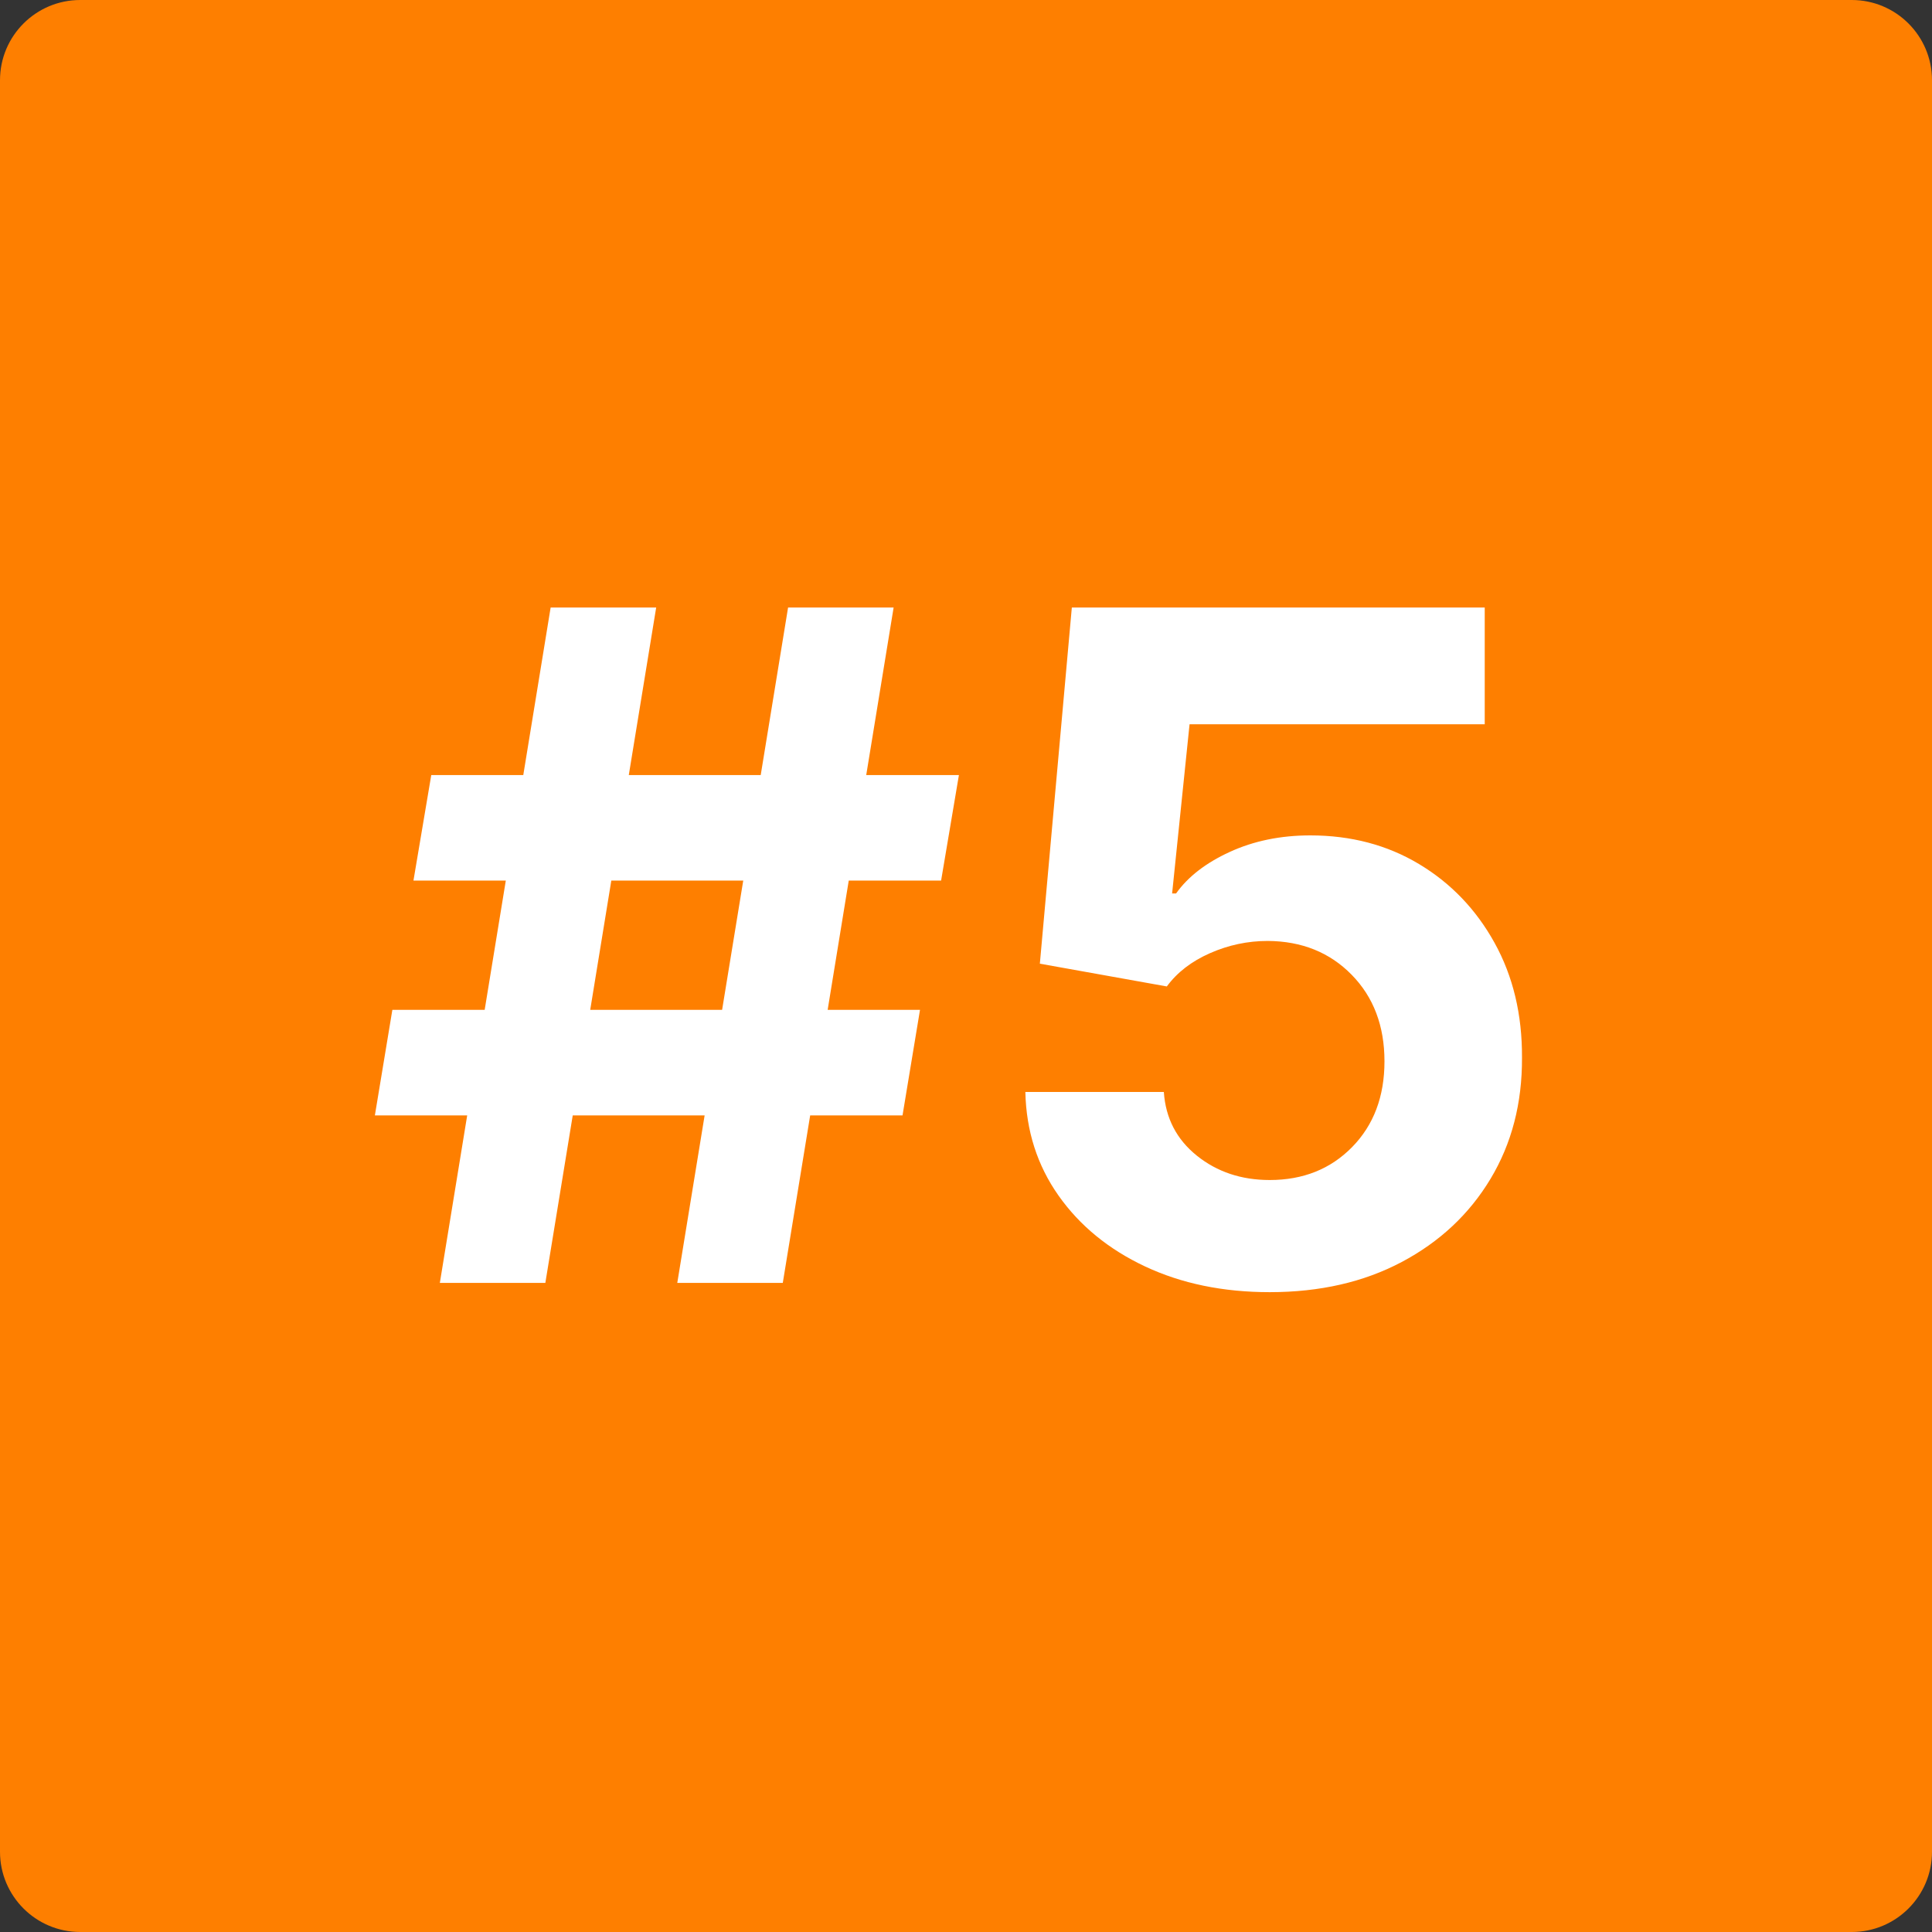 <?xml version="1.0" encoding="utf-8"?>
<svg xmlns="http://www.w3.org/2000/svg" xmlns:xlink="http://www.w3.org/1999/xlink" width="1080" zoomAndPan="magnify" viewBox="0 0 810 810" height="1080" preserveAspectRatio="xMidYMid meet" version="1.0">
  <rect x="0" y="0" width="810" height="810" fill="#333333" stroke="none"/>
  <defs>
    <g/>
    <clipPath id="b5b32909d0">
      <path clip-rule="nonzero" d="M 33.645 0 L 776.355 0 C 794.938 0 810 15.062 810 33.645 L 810 776.355 C 810 794.938 794.938 810 776.355 810 L 33.645 810 C 15.062 810 0 794.938 0 776.355 L 0 33.645 C 0 15.062 15.062 0 33.645 0"/>
    </clipPath>
  </defs>
  <g clip-path="url(#b5b32909d0)">
    <rect x="-81" width="972" fill="#fe7f00" y="-81" height="972" fill-opacity="1"/>
  </g>
  <g fill="#ffffff" fill-opacity="1">
    <g transform="translate(153.154, 537.869)">
      <g>
        <path d="M 130.797 0 L 142.266 -70.234 L 86.969 -70.234 L 75.484 0 L 31.25 0 L 42.719 -70.234 L 4.016 -70.234 L 11.344 -114.484 L 50.047 -114.484 L 58.906 -168.672 L 20.188 -168.672 L 27.656 -212.922 L 66.234 -212.922 L 77.703 -283.156 L 121.953 -283.156 L 110.469 -212.922 L 165.781 -212.922 L 177.25 -283.156 L 221.5 -283.156 L 210.016 -212.922 L 248.875 -212.922 L 241.406 -168.672 L 202.688 -168.672 L 193.844 -114.484 L 232.562 -114.484 L 225.234 -70.234 L 186.516 -70.234 L 175.031 0 Z M 94.297 -114.484 L 149.594 -114.484 L 158.453 -168.672 L 103.141 -168.672 Z M 94.297 -114.484"/>
      </g>
    </g>
  </g>
  <g fill="#ffffff" fill-opacity="1">
    <g transform="translate(405.963, 537.869)">
      <g>
        <path d="M 126.375 3.875 C 106.832 3.875 89.41 0.281 74.109 -6.906 C 58.805 -14.102 46.707 -24.016 37.812 -36.641 C 28.914 -49.266 24.285 -63.734 23.922 -80.047 L 81.984 -80.047 C 82.723 -69.078 87.332 -60.18 95.812 -53.359 C 104.289 -46.547 114.477 -43.141 126.375 -43.141 C 140.383 -43.141 151.906 -47.75 160.938 -56.969 C 169.969 -66.188 174.484 -78.164 174.484 -92.906 C 174.484 -107.75 169.895 -119.848 160.719 -129.203 C 151.551 -138.555 139.828 -143.281 125.547 -143.375 C 117.148 -143.375 109.082 -141.664 101.344 -138.25 C 93.602 -134.844 87.566 -130.191 83.234 -124.297 L 30 -133.844 L 43.406 -283.156 L 216.516 -283.156 L 216.516 -234.219 L 92.766 -234.219 L 85.453 -163.281 L 87.109 -163.281 C 92.086 -170.289 99.598 -176.098 109.641 -180.703 C 119.691 -185.316 130.938 -187.625 143.375 -187.625 C 160.426 -187.625 175.633 -183.613 189 -175.594 C 202.363 -167.57 212.914 -156.555 220.656 -142.547 C 228.406 -128.535 232.234 -112.5 232.141 -94.438 C 232.234 -75.352 227.832 -58.414 218.938 -43.625 C 210.039 -28.832 197.641 -17.219 181.734 -8.781 C 165.836 -0.344 147.383 3.875 126.375 3.875 Z M 126.375 3.875"/>
      </g>
    </g>
  </g>
</svg>